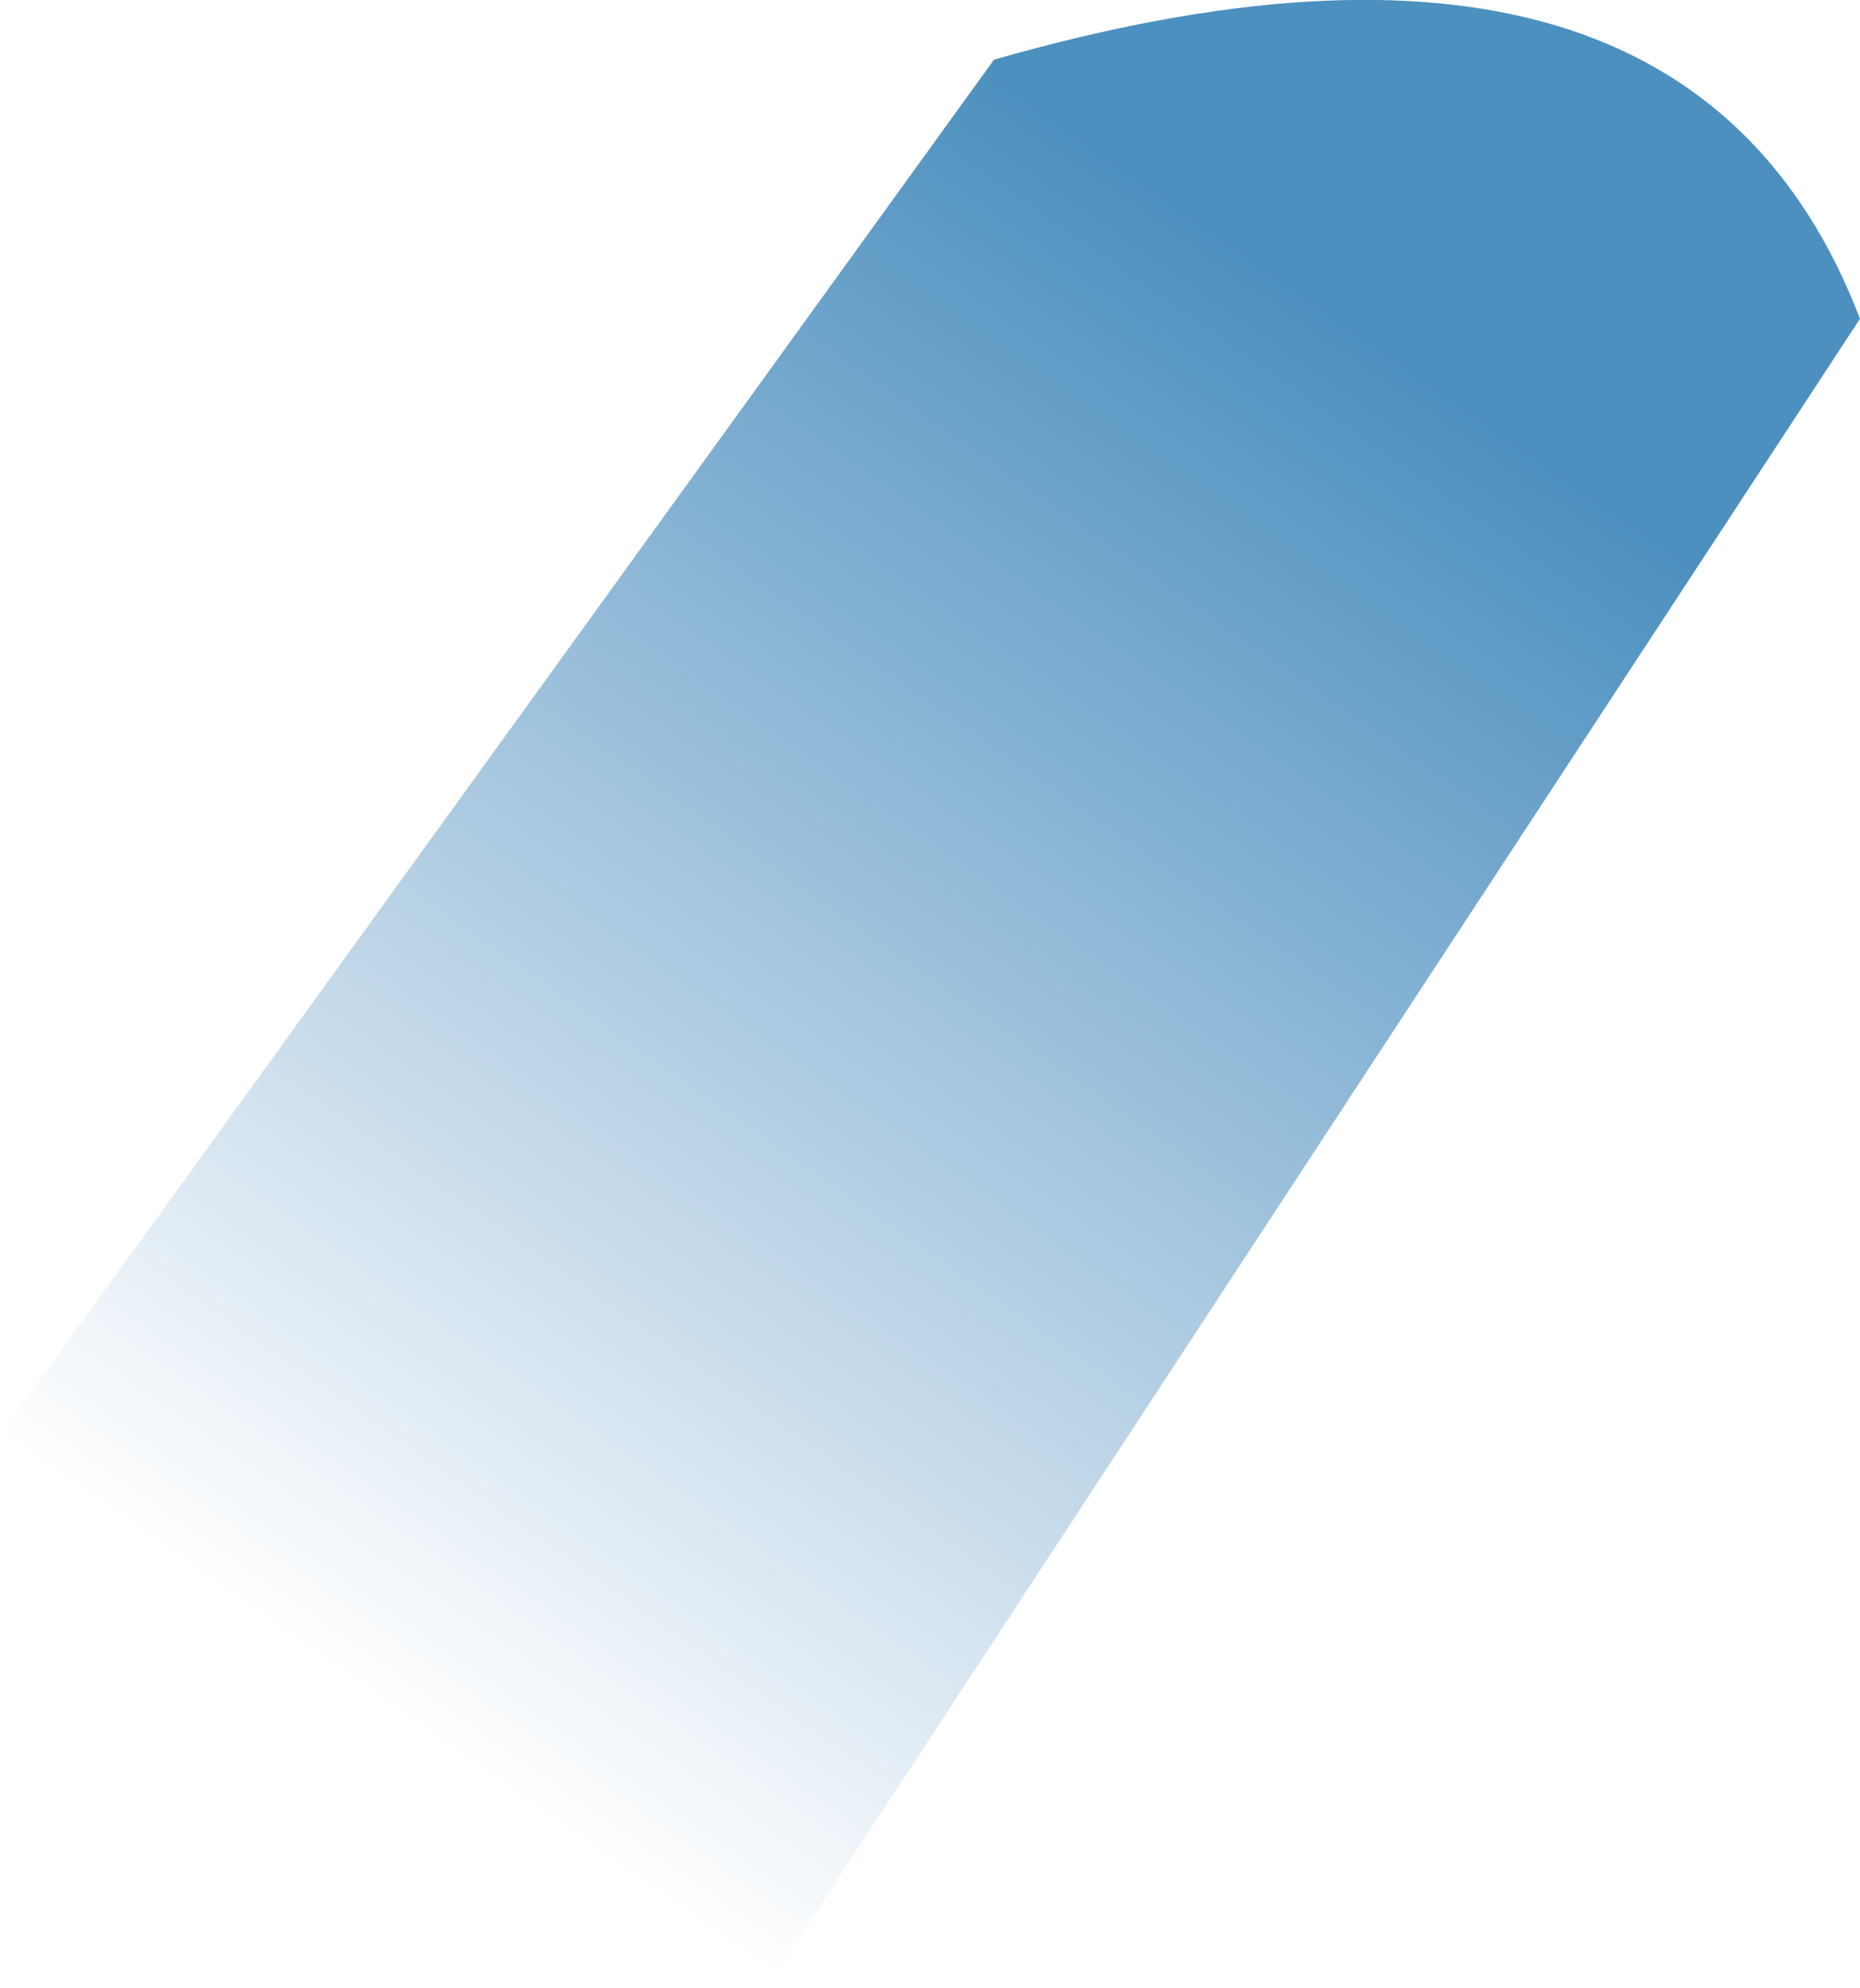 <?xml version="1.0" encoding="UTF-8" standalone="no"?>
<svg xmlns:xlink="http://www.w3.org/1999/xlink" height="126.6px" width="118.45px" xmlns="http://www.w3.org/2000/svg">
  <g transform="matrix(1.0, 0.0, 0.0, 1.0, -155.6, 217.3)">
    <path d="M155.6 -125.9 L218.9 -213.5 Q262.9 -226.1 274.05 -197.0 L204.4 -90.7 155.6 -125.9" fill="url(#gradient0)" fill-rule="evenodd" stroke="none"/>
  </g>
  <defs>
    <linearGradient gradientTransform="matrix(0.039, -0.053, 0.03, 0.021, 211.65, -152.1)" gradientUnits="userSpaceOnUse" id="gradient0" spreadMethod="pad" x1="-819.2" x2="819.2">
      <stop offset="0.0" stop-color="#4c8bbf" stop-opacity="0.0"/>
      <stop offset="1.0" stop-color="#4c90bf"/>
    </linearGradient>
  </defs>
</svg>

